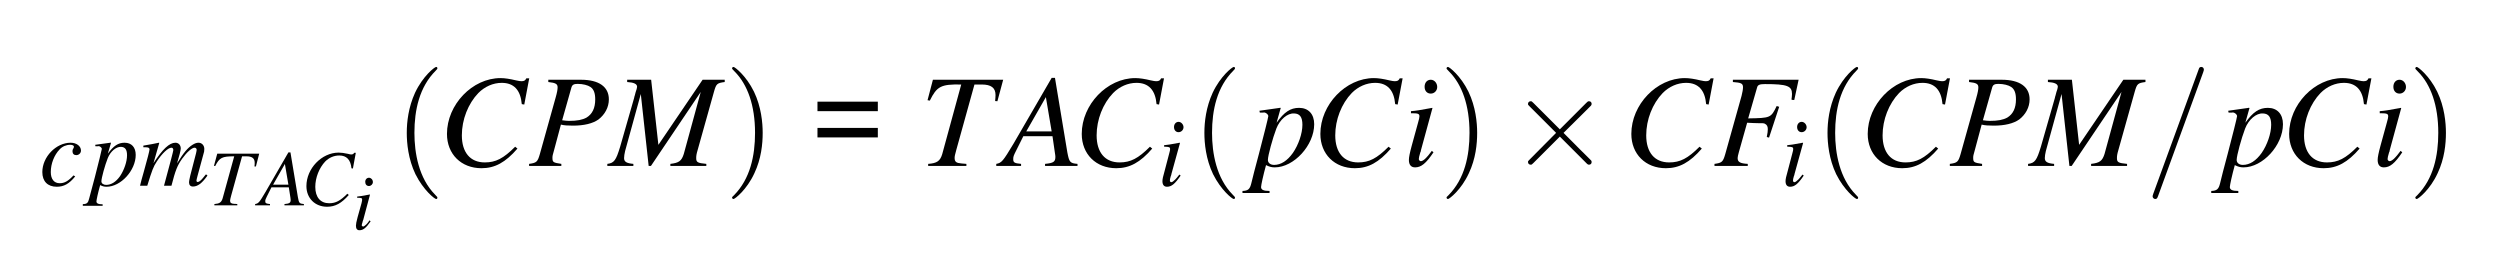 <?xml version="1.0" encoding="UTF-8"?>
<svg xmlns="http://www.w3.org/2000/svg" xmlns:xlink="http://www.w3.org/1999/xlink" width="189pt" height="21pt" viewBox="0 0 189 21" version="1.1">
<defs>
<g>
<symbol overflow="visible" id="glyph0-0">
<path style="stroke:none;" d=""/>
</symbol>
<symbol overflow="visible" id="glyph0-1">
<path style="stroke:none;" d="M 2.578 -0.781 C 2.172 -0.344 1.891 -0.188 1.531 -0.188 C 1.109 -0.188 0.859 -0.5 0.859 -1.031 C 0.859 -1.656 1.109 -2.312 1.531 -2.75 C 1.734 -2.969 2.031 -3.094 2.328 -3.094 C 2.5 -3.094 2.609 -3.031 2.609 -2.953 C 2.609 -2.906 2.594 -2.875 2.562 -2.812 C 2.5 -2.719 2.5 -2.656 2.5 -2.594 C 2.5 -2.422 2.609 -2.312 2.781 -2.312 C 2.984 -2.312 3.141 -2.469 3.141 -2.656 C 3.141 -3 2.797 -3.25 2.359 -3.25 C 1.25 -3.25 0.219 -2.172 0.219 -1.031 C 0.219 -0.328 0.625 0.078 1.312 0.078 C 1.844 0.078 2.25 -0.141 2.703 -0.703 Z M 2.578 -0.781 "/>
</symbol>
<symbol overflow="visible" id="glyph0-2">
<path style="stroke:none;" d="M 0.406 -2.984 L 0.578 -2.984 C 0.578 -2.984 0.594 -2.984 0.609 -2.984 C 0.703 -3.031 0.891 -2.891 0.891 -2.781 C 0.891 -2.719 0.625 -1.672 0.375 -0.688 C 0.172 0.047 0 0.75 -0.062 0.953 C -0.141 1.297 -0.234 1.391 -0.547 1.391 L -0.547 1.516 L 0.953 1.516 L 0.953 1.406 C 0.609 1.406 0.484 1.328 0.484 1.188 C 0.484 1.078 0.609 0.5 0.766 -0.047 C 0.938 0.047 1.078 0.078 1.25 0.078 C 2.328 0.078 3.453 -1.156 3.453 -2.328 C 3.453 -2.906 3.141 -3.25 2.609 -3.25 C 2.125 -3.25 1.781 -3.016 1.344 -2.422 L 1.562 -3.156 L 1.578 -3.219 C 1.578 -3.219 1.578 -3.234 1.578 -3.25 L 1.562 -3.25 C 1.562 -3.266 1.547 -3.266 1.547 -3.266 L 1.531 -3.25 L 0.391 -3.094 Z M 2.344 -2.938 C 2.656 -2.922 2.797 -2.734 2.797 -2.297 C 2.797 -1.812 2.578 -1.188 2.266 -0.719 C 1.953 -0.281 1.594 -0.062 1.219 -0.062 C 1.016 -0.062 0.859 -0.172 0.859 -0.328 C 0.859 -0.578 1.125 -1.547 1.344 -2.094 C 1.547 -2.594 1.969 -2.953 2.344 -2.938 Z M 2.344 -2.938 "/>
</symbol>
<symbol overflow="visible" id="glyph0-3">
<path style="stroke:none;" d="M 5.078 -0.859 C 5 -0.781 4.953 -0.703 4.922 -0.672 C 4.719 -0.406 4.562 -0.281 4.453 -0.281 C 4.391 -0.281 4.359 -0.328 4.359 -0.391 C 4.359 -0.438 4.391 -0.547 4.438 -0.734 L 4.938 -2.578 C 4.938 -2.609 4.953 -2.75 4.953 -2.781 C 4.953 -3.047 4.766 -3.25 4.516 -3.25 C 4.375 -3.25 4.234 -3.203 4.062 -3.094 C 3.688 -2.859 3.391 -2.5 2.891 -1.688 C 3.062 -2.25 3.172 -2.672 3.172 -2.812 C 3.172 -3.062 3.016 -3.25 2.766 -3.25 C 2.312 -3.25 1.797 -2.766 1.109 -1.703 L 1.547 -3.234 L 1.516 -3.25 C 1.109 -3.156 0.953 -3.141 0.344 -3.031 L 0.344 -2.906 L 0.531 -2.906 C 0.719 -2.906 0.812 -2.859 0.812 -2.75 C 0.812 -2.656 0.641 -1.984 0.375 -1.047 C 0.203 -0.453 0.188 -0.375 0.094 0 L 0.641 0 C 1 -1.172 1.109 -1.453 1.359 -1.828 C 1.766 -2.453 2.219 -2.875 2.469 -2.875 C 2.562 -2.875 2.609 -2.797 2.609 -2.688 C 2.609 -2.625 2.375 -1.719 1.906 0 L 2.469 0 C 2.766 -1.156 2.906 -1.516 3.281 -2.047 C 3.641 -2.547 4.016 -2.875 4.219 -2.875 C 4.312 -2.875 4.375 -2.797 4.375 -2.719 C 4.375 -2.672 4.359 -2.594 4.328 -2.453 L 3.891 -0.766 C 3.828 -0.484 3.797 -0.344 3.797 -0.266 C 3.797 -0.047 3.906 0.062 4.094 0.062 C 4.438 0.062 4.766 -0.172 5.156 -0.719 L 5.188 -0.781 Z M 5.078 -0.859 "/>
</symbol>
<symbol overflow="visible" id="glyph0-4">
<path style="stroke:none;" d="M 1.641 -0.844 C 1.453 -0.609 1.406 -0.547 1.328 -0.469 C 1.203 -0.344 1.094 -0.266 1.031 -0.266 C 0.969 -0.266 0.922 -0.328 0.922 -0.375 C 0.922 -0.453 0.938 -0.562 0.984 -0.703 C 0.984 -0.719 1.016 -0.781 1.031 -0.828 L 1.031 -0.859 L 1.688 -3.234 L 1.656 -3.25 C 0.922 -3.109 0.766 -3.094 0.484 -3.062 L 0.484 -2.953 C 0.875 -2.938 0.938 -2.922 0.938 -2.766 C 0.938 -2.719 0.922 -2.594 0.875 -2.453 L 0.531 -1.141 C 0.406 -0.719 0.359 -0.484 0.359 -0.344 C 0.359 -0.062 0.484 0.078 0.703 0.078 C 1.047 0.078 1.312 -0.141 1.734 -0.766 Z M 1.578 -4.828 C 1.375 -4.828 1.234 -4.656 1.234 -4.438 C 1.234 -4.203 1.375 -4.047 1.578 -4.047 C 1.781 -4.047 1.953 -4.219 1.953 -4.422 C 1.953 -4.625 1.781 -4.828 1.578 -4.828 Z M 1.578 -4.828 "/>
</symbol>
<symbol overflow="visible" id="glyph1-0">
<path style="stroke:none;" d=""/>
</symbol>
<symbol overflow="visible" id="glyph1-1">
<path style="stroke:none;" d="M 3.781 -3.906 L 0.609 -3.906 L 0.359 -2.984 L 0.453 -2.969 C 0.781 -3.609 0.969 -3.703 1.891 -3.703 L 1.016 -0.531 C 0.922 -0.219 0.781 -0.125 0.391 -0.094 L 0.391 0 L 2.125 0 L 2.125 -0.094 C 2.016 -0.109 1.938 -0.109 1.891 -0.109 C 1.656 -0.125 1.578 -0.188 1.578 -0.359 C 1.578 -0.438 1.609 -0.516 1.656 -0.719 L 2.484 -3.703 L 2.812 -3.703 C 3.25 -3.703 3.438 -3.547 3.438 -3.219 C 3.438 -3.141 3.438 -3.047 3.422 -2.938 L 3.531 -2.938 Z M 3.781 -3.906 "/>
</symbol>
<symbol overflow="visible" id="glyph1-2">
<path style="stroke:none;" d="M 3.375 -0.094 C 3.031 -0.125 3 -0.172 2.922 -0.609 L 2.359 -4 L 2.203 -4 L 0.469 -1 C 0 -0.203 -0.062 -0.141 -0.312 -0.094 L -0.312 0 L 0.812 0 L 0.812 -0.094 C 0.516 -0.125 0.453 -0.156 0.453 -0.312 C 0.453 -0.422 0.484 -0.469 0.578 -0.672 L 0.922 -1.359 L 2.234 -1.359 L 2.359 -0.562 C 2.359 -0.516 2.375 -0.453 2.375 -0.406 C 2.375 -0.188 2.281 -0.125 1.906 -0.094 L 1.906 0 L 3.375 0 Z M 1.047 -1.562 L 1.938 -3.125 L 2.203 -1.562 Z M 1.047 -1.562 "/>
</symbol>
<symbol overflow="visible" id="glyph1-3">
<path style="stroke:none;" d="M 3.906 -2.781 L 4.125 -3.969 L 4 -3.969 C 3.953 -3.875 3.891 -3.844 3.766 -3.844 C 3.719 -3.844 3.656 -3.859 3.531 -3.891 C 3.25 -3.953 3.016 -3.984 2.828 -3.984 C 1.547 -3.984 0.391 -2.781 0.391 -1.453 C 0.391 -0.531 1.047 0.109 1.953 0.109 C 2.578 0.109 3.047 -0.156 3.594 -0.781 L 3.484 -0.875 C 2.953 -0.344 2.609 -0.156 2.109 -0.156 C 1.453 -0.156 1.062 -0.609 1.062 -1.391 C 1.062 -2.094 1.359 -2.828 1.812 -3.312 C 2.109 -3.609 2.484 -3.766 2.875 -3.766 C 3.422 -3.766 3.734 -3.453 3.797 -2.797 Z M 3.906 -2.781 "/>
</symbol>
<symbol overflow="visible" id="glyph1-4">
<path style="stroke:none;" d="M 1.328 -0.688 C 1.188 -0.484 1.141 -0.438 1.078 -0.375 C 0.984 -0.281 0.891 -0.219 0.844 -0.219 C 0.797 -0.219 0.734 -0.266 0.734 -0.312 C 0.734 -0.359 0.766 -0.453 0.797 -0.562 C 0.797 -0.594 0.812 -0.625 0.828 -0.672 L 0.828 -0.688 L 0.844 -0.703 L 1.359 -2.625 L 1.344 -2.641 C 0.734 -2.531 0.625 -2.5 0.391 -2.484 L 0.391 -2.391 C 0.703 -2.391 0.766 -2.375 0.766 -2.25 C 0.766 -2.203 0.75 -2.109 0.719 -1.984 L 0.422 -0.922 C 0.328 -0.578 0.297 -0.391 0.297 -0.281 C 0.297 -0.047 0.391 0.062 0.562 0.062 C 0.844 0.062 1.062 -0.109 1.406 -0.609 Z M 1.281 -3.906 C 1.125 -3.906 1 -3.781 1 -3.594 C 1 -3.406 1.109 -3.281 1.281 -3.281 C 1.438 -3.281 1.578 -3.422 1.578 -3.578 C 1.578 -3.766 1.438 -3.906 1.281 -3.906 Z M 1.281 -3.906 "/>
</symbol>
<symbol overflow="visible" id="glyph2-0">
<path style="stroke:none;" d=""/>
</symbol>
<symbol overflow="visible" id="glyph2-1">
<path style="stroke:none;" d="M 3.297 2.391 C 3.297 2.359 3.297 2.344 3.125 2.172 C 1.891 0.922 1.562 -0.969 1.562 -2.5 C 1.562 -4.234 1.938 -5.969 3.172 -7.203 C 3.297 -7.328 3.297 -7.344 3.297 -7.375 C 3.297 -7.453 3.266 -7.484 3.203 -7.484 C 3.094 -7.484 2.203 -6.797 1.609 -5.531 C 1.109 -4.438 0.984 -3.328 0.984 -2.5 C 0.984 -1.719 1.094 -0.516 1.641 0.625 C 2.25 1.844 3.094 2.5 3.203 2.5 C 3.266 2.5 3.297 2.469 3.297 2.391 Z M 3.297 2.391 "/>
</symbol>
<symbol overflow="visible" id="glyph2-2">
<path style="stroke:none;" d="M 2.875 -2.5 C 2.875 -3.266 2.766 -4.469 2.219 -5.609 C 1.625 -6.828 0.766 -7.484 0.672 -7.484 C 0.609 -7.484 0.562 -7.438 0.562 -7.375 C 0.562 -7.344 0.562 -7.328 0.75 -7.141 C 1.734 -6.156 2.297 -4.578 2.297 -2.5 C 2.297 -0.781 1.938 0.969 0.703 2.219 C 0.562 2.344 0.562 2.359 0.562 2.391 C 0.562 2.453 0.609 2.5 0.672 2.5 C 0.766 2.5 1.672 1.812 2.25 0.547 C 2.766 -0.547 2.875 -1.656 2.875 -2.5 Z M 2.875 -2.5 "/>
</symbol>
<symbol overflow="visible" id="glyph3-0">
<path style="stroke:none;" d=""/>
</symbol>
<symbol overflow="visible" id="glyph3-1">
<path style="stroke:none;" d="M 6.5 -4.641 L 6.875 -6.625 L 6.656 -6.625 C 6.578 -6.453 6.484 -6.406 6.281 -6.406 C 6.203 -6.406 6.078 -6.422 5.875 -6.469 C 5.422 -6.578 5.031 -6.641 4.703 -6.641 C 2.578 -6.641 0.656 -4.641 0.656 -2.422 C 0.656 -0.891 1.734 0.172 3.266 0.172 C 4.281 0.172 5.078 -0.266 5.984 -1.312 L 5.812 -1.453 C 4.922 -0.562 4.344 -0.266 3.516 -0.266 C 2.406 -0.266 1.781 -1.031 1.781 -2.312 C 1.781 -3.5 2.25 -4.703 3.031 -5.516 C 3.516 -6 4.141 -6.281 4.797 -6.281 C 5.719 -6.281 6.219 -5.734 6.312 -4.672 Z M 6.5 -4.641 "/>
</symbol>
<symbol overflow="visible" id="glyph3-2">
<path style="stroke:none;" d="M 1.453 -6.344 C 2.031 -6.281 2.156 -6.188 2.156 -5.938 C 2.156 -5.797 2.125 -5.578 2 -5.141 L 0.812 -0.891 C 0.641 -0.297 0.562 -0.234 0 -0.156 L 0 0 L 2.438 0 L 2.438 -0.156 C 1.812 -0.25 1.766 -0.281 1.766 -0.625 C 1.766 -0.734 1.781 -0.844 1.891 -1.203 L 2.406 -3.125 C 2.656 -3.062 2.922 -3.047 3.328 -3.047 C 4.141 -3.047 4.812 -3.203 5.25 -3.516 C 5.734 -3.891 6.031 -4.438 6.031 -5.031 C 6.031 -5.984 5.281 -6.516 3.922 -6.516 L 1.453 -6.516 Z M 3.203 -5.938 C 3.266 -6.141 3.391 -6.203 3.672 -6.203 C 4.062 -6.203 4.438 -6.109 4.641 -5.969 C 4.891 -5.797 5 -5.5 5 -5.031 C 5 -4.375 4.781 -3.922 4.344 -3.656 C 4.031 -3.484 3.641 -3.406 3.016 -3.406 C 2.844 -3.406 2.766 -3.422 2.5 -3.453 Z M 3.203 -5.938 "/>
</symbol>
<symbol overflow="visible" id="glyph3-3">
<path style="stroke:none;" d="M 8.703 -6.516 L 7.031 -6.516 L 3.688 -1.594 L 3.141 -6.516 L 1.328 -6.516 L 1.328 -6.344 C 1.828 -6.312 2.078 -6.203 2.078 -5.984 C 2.078 -5.906 2.031 -5.75 1.969 -5.578 C 1.953 -5.531 1.922 -5.422 1.891 -5.281 C 1.875 -5.25 1.859 -5.203 1.859 -5.156 L 0.797 -1.453 C 0.484 -0.422 0.344 -0.219 -0.172 -0.156 L -0.172 0 L 1.797 0 L 1.797 -0.156 C 1.281 -0.203 1.094 -0.312 1.094 -0.594 C 1.094 -0.703 1.125 -0.953 1.172 -1.125 L 2.359 -5.438 L 2.953 0 L 3.125 0 L 6.891 -5.594 L 5.609 -0.906 C 5.438 -0.375 5.25 -0.234 4.594 -0.156 L 4.594 0 L 7.312 0 L 7.312 -0.156 C 6.641 -0.219 6.547 -0.281 6.547 -0.594 C 6.547 -0.75 6.562 -0.891 6.656 -1.203 L 7.891 -5.609 C 8.062 -6.203 8.109 -6.266 8.703 -6.344 Z M 8.703 -6.516 "/>
</symbol>
<symbol overflow="visible" id="glyph3-4">
<path style="stroke:none;" d="M 6.312 -6.516 L 1 -6.516 L 0.594 -4.969 L 0.766 -4.938 C 1.297 -6.016 1.609 -6.188 3.141 -6.156 L 1.703 -0.891 C 1.547 -0.375 1.312 -0.203 0.641 -0.156 L 0.641 0 L 3.531 0 L 3.531 -0.156 C 3.375 -0.172 3.219 -0.188 3.156 -0.188 C 2.766 -0.219 2.641 -0.312 2.641 -0.609 C 2.641 -0.734 2.672 -0.859 2.766 -1.203 L 4.141 -6.156 L 4.688 -6.156 C 5.406 -6.156 5.734 -5.906 5.734 -5.359 C 5.734 -5.219 5.719 -5.078 5.703 -4.906 L 5.875 -4.891 Z M 6.312 -6.516 "/>
</symbol>
<symbol overflow="visible" id="glyph3-5">
<path style="stroke:none;" d="M 5.625 -0.156 C 5.047 -0.203 5 -0.297 4.859 -1.016 L 3.922 -6.656 L 3.672 -6.656 L 0.781 -1.672 C -0.016 -0.344 -0.109 -0.234 -0.516 -0.156 L -0.516 0 L 1.359 0 L 1.359 -0.156 C 0.844 -0.203 0.766 -0.266 0.766 -0.516 C 0.766 -0.703 0.797 -0.781 0.969 -1.125 L 1.531 -2.25 L 3.734 -2.25 L 3.922 -0.953 C 3.938 -0.859 3.953 -0.766 3.953 -0.688 C 3.953 -0.312 3.812 -0.219 3.172 -0.156 L 3.172 0 L 5.625 0 Z M 1.75 -2.609 L 3.234 -5.203 L 3.672 -2.609 Z M 1.75 -2.609 "/>
</symbol>
<symbol overflow="visible" id="glyph3-6">
<path style="stroke:none;" d="M 0.562 -4.031 L 0.781 -4.031 C 0.781 -4.031 0.812 -4.031 0.812 -4.031 C 0.953 -4.094 1.203 -3.906 1.203 -3.766 C 1.203 -3.672 0.844 -2.25 0.5 -0.938 C 0.234 0.062 -0.016 1 -0.078 1.297 C -0.188 1.75 -0.312 1.875 -0.75 1.891 L -0.75 2.047 L 1.297 2.047 L 1.297 1.891 C 0.828 1.891 0.656 1.797 0.656 1.594 C 0.656 1.453 0.828 0.672 1.031 -0.062 C 1.281 0.062 1.453 0.109 1.688 0.109 C 3.141 0.109 4.672 -1.562 4.672 -3.156 C 4.672 -3.922 4.234 -4.391 3.531 -4.391 C 2.875 -4.391 2.406 -4.078 1.828 -3.266 L 2.109 -4.266 L 2.141 -4.359 C 2.141 -4.359 2.141 -4.359 2.125 -4.391 L 2.109 -4.391 C 2.109 -4.406 2.094 -4.406 2.094 -4.406 L 2.078 -4.391 L 0.531 -4.172 Z M 3.156 -3.969 C 3.594 -3.953 3.781 -3.688 3.781 -3.109 C 3.781 -2.453 3.484 -1.594 3.062 -0.984 C 2.641 -0.391 2.156 -0.078 1.641 -0.078 C 1.359 -0.078 1.172 -0.234 1.172 -0.453 C 1.172 -0.781 1.531 -2.094 1.812 -2.828 C 2.078 -3.516 2.656 -4 3.156 -3.969 Z M 3.156 -3.969 "/>
</symbol>
<symbol overflow="visible" id="glyph3-7">
<path style="stroke:none;" d="M 2.219 -1.141 C 1.969 -0.812 1.906 -0.734 1.797 -0.625 C 1.641 -0.453 1.484 -0.359 1.391 -0.359 C 1.312 -0.359 1.234 -0.438 1.234 -0.516 C 1.234 -0.609 1.266 -0.75 1.328 -0.953 C 1.328 -0.984 1.359 -1.047 1.391 -1.125 L 1.391 -1.172 L 2.266 -4.375 L 2.25 -4.391 C 1.234 -4.203 1.031 -4.172 0.641 -4.141 L 0.641 -3.984 C 1.172 -3.984 1.281 -3.953 1.281 -3.75 C 1.281 -3.672 1.25 -3.516 1.188 -3.312 L 0.703 -1.547 C 0.547 -0.969 0.484 -0.656 0.484 -0.453 C 0.484 -0.094 0.641 0.109 0.953 0.109 C 1.406 0.109 1.781 -0.188 2.344 -1.031 Z M 2.141 -6.516 C 1.859 -6.516 1.672 -6.297 1.672 -5.984 C 1.672 -5.672 1.859 -5.469 2.141 -5.469 C 2.406 -5.469 2.625 -5.688 2.625 -5.969 C 2.625 -6.266 2.406 -6.516 2.141 -6.516 Z M 2.141 -6.516 "/>
</symbol>
<symbol overflow="visible" id="glyph3-8">
<path style="stroke:none;" d="M 6.438 -6.516 L 1.469 -6.516 L 1.469 -6.344 C 2.109 -6.297 2.234 -6.234 2.234 -5.938 C 2.234 -5.797 2.188 -5.547 2.125 -5.297 L 0.891 -0.891 C 0.719 -0.297 0.641 -0.234 0.078 -0.156 L 0.078 0 L 2.594 0 L 2.594 -0.156 C 2.016 -0.188 1.828 -0.297 1.828 -0.594 C 1.828 -0.672 1.859 -0.828 1.922 -1.047 L 2.547 -3.266 C 2.906 -3.25 3.125 -3.234 3.344 -3.234 C 3.734 -3.234 3.812 -3.234 3.891 -3.188 C 4.047 -3.109 4.109 -2.984 4.109 -2.781 C 4.109 -2.625 4.094 -2.5 4.031 -2.188 L 4.203 -2.141 L 4.969 -4.469 L 4.781 -4.531 C 4.344 -3.625 4.312 -3.625 2.625 -3.594 L 3.297 -5.922 C 3.344 -6.125 3.484 -6.188 3.891 -6.188 C 5.578 -6.188 5.938 -6.047 5.938 -5.438 C 5.938 -5.375 5.938 -5.328 5.922 -5.188 C 5.906 -5.141 5.906 -5.125 5.906 -5 L 6.109 -4.984 Z M 6.438 -6.516 "/>
</symbol>
<symbol overflow="visible" id="glyph4-0">
<path style="stroke:none;" d="M 0.938 0 L 5.031 0 L 5.031 -7.125 L 0.938 -7.125 Z M 1.453 -0.516 L 1.453 -6.609 L 4.531 -6.609 L 4.531 -0.516 Z M 1.453 -0.516 "/>
</symbol>
<symbol overflow="visible" id="glyph4-1">
<path style="stroke:none;" d="M 0.562 -4.141 L 5.125 -4.141 L 5.125 -4.859 L 0.562 -4.859 Z M 0.562 -2.156 L 5.125 -2.156 L 5.125 -2.875 L 0.562 -2.875 Z M 0.562 -2.156 "/>
</symbol>
<symbol overflow="visible" id="glyph5-0">
<path style="stroke:none;" d=""/>
</symbol>
<symbol overflow="visible" id="glyph5-1">
<path style="stroke:none;" d="M 3.875 -2.766 L 1.891 -4.75 C 1.766 -4.875 1.75 -4.891 1.672 -4.891 C 1.562 -4.891 1.469 -4.812 1.469 -4.688 C 1.469 -4.625 1.484 -4.609 1.594 -4.5 L 3.594 -2.5 L 1.594 -0.484 C 1.484 -0.375 1.469 -0.359 1.469 -0.297 C 1.469 -0.172 1.562 -0.094 1.672 -0.094 C 1.75 -0.094 1.766 -0.109 1.891 -0.234 L 3.875 -2.219 L 5.938 -0.156 C 5.953 -0.141 6.016 -0.094 6.078 -0.094 C 6.203 -0.094 6.281 -0.172 6.281 -0.297 C 6.281 -0.312 6.281 -0.344 6.25 -0.406 C 6.234 -0.422 4.656 -1.984 4.156 -2.5 L 5.984 -4.312 C 6.031 -4.375 6.188 -4.5 6.234 -4.562 C 6.234 -4.578 6.281 -4.625 6.281 -4.688 C 6.281 -4.812 6.203 -4.891 6.078 -4.891 C 6 -4.891 5.969 -4.859 5.859 -4.75 Z M 3.875 -2.766 "/>
</symbol>
<symbol overflow="visible" id="glyph6-0">
<path style="stroke:none;" d=""/>
</symbol>
<symbol overflow="visible" id="glyph6-1">
<path style="stroke:none;" d="M 4.375 -7.094 C 4.422 -7.234 4.422 -7.266 4.422 -7.281 C 4.422 -7.391 4.344 -7.484 4.234 -7.484 C 4.156 -7.484 4.094 -7.453 4.062 -7.391 L 0.594 2.109 C 0.547 2.25 0.547 2.281 0.547 2.297 C 0.547 2.406 0.641 2.5 0.75 2.5 C 0.875 2.5 0.906 2.422 0.969 2.25 Z M 4.375 -7.094 "/>
</symbol>
</g>
</defs>
<g id="surface1">
<g style="fill:rgb(0%,0%,0%);fill-opacity:1;">
  <use xlink:href="#glyph0-1" x="2.981" y="14.04"/>
</g>
<g style="fill:rgb(0%,0%,0%);fill-opacity:1;">
  <use xlink:href="#glyph0-2" x="6.807" y="14.04"/>
  <use xlink:href="#glyph0-3" x="10.493" y="14.04"/>
</g>
<g style="fill:rgb(0%,0%,0%);fill-opacity:1;">
  <use xlink:href="#glyph1-1" x="15.816" y="15.521"/>
</g>
<g style="fill:rgb(0%,0%,0%);fill-opacity:1;">
  <use xlink:href="#glyph1-2" x="19.6" y="15.521"/>
</g>
<g style="fill:rgb(0%,0%,0%);fill-opacity:1;">
  <use xlink:href="#glyph1-3" x="22.774" y="15.521"/>
</g>
<g style="fill:rgb(0%,0%,0%);fill-opacity:1;">
  <use xlink:href="#glyph1-4" x="26.612" y="17.344"/>
</g>
<g style="fill:rgb(0%,0%,0%);fill-opacity:1;">
  <use xlink:href="#glyph2-1" x="29.768" y="12.545"/>
</g>
<g style="fill:rgb(0%,0%,0%);fill-opacity:1;">
  <use xlink:href="#glyph3-1" x="33.135" y="12.545"/>
</g>
<g style="fill:rgb(0%,0%,0%);fill-opacity:1;">
  <use xlink:href="#glyph3-2" x="39.999" y="12.545"/>
  <use xlink:href="#glyph3-3" x="46.086" y="12.545"/>
</g>
<g style="fill:rgb(0%,0%,0%);fill-opacity:1;">
  <use xlink:href="#glyph2-2" x="54.784" y="12.545"/>
</g>
<g style="fill:rgb(0%,0%,0%);fill-opacity:1;">
  <use xlink:href="#glyph4-1" x="61.239" y="12.545"/>
</g>
<g style="fill:rgb(0%,0%,0%);fill-opacity:1;">
  <use xlink:href="#glyph3-4" x="69.528" y="12.545"/>
</g>
<g style="fill:rgb(0%,0%,0%);fill-opacity:1;">
  <use xlink:href="#glyph3-5" x="75.834" y="12.545"/>
</g>
<g style="fill:rgb(0%,0%,0%);fill-opacity:1;">
  <use xlink:href="#glyph3-1" x="81.124" y="12.545"/>
</g>
<g style="fill:rgb(0%,0%,0%);fill-opacity:1;">
  <use xlink:href="#glyph0-4" x="87.521" y="14.04"/>
</g>
<g style="fill:rgb(0%,0%,0%);fill-opacity:1;">
  <use xlink:href="#glyph2-1" x="90.068" y="12.545"/>
</g>
<g style="fill:rgb(0%,0%,0%);fill-opacity:1;">
  <use xlink:href="#glyph3-6" x="94.681" y="12.545"/>
</g>
<g style="fill:rgb(0%,0%,0%);fill-opacity:1;">
  <use xlink:href="#glyph3-1" x="99.164" y="12.545"/>
</g>
<g style="fill:rgb(0%,0%,0%);fill-opacity:1;">
  <use xlink:href="#glyph3-7" x="106.028" y="12.545"/>
</g>
<g style="fill:rgb(0%,0%,0%);fill-opacity:1;">
  <use xlink:href="#glyph2-2" x="108.798" y="12.545"/>
</g>
<g style="fill:rgb(0%,0%,0%);fill-opacity:1;">
  <use xlink:href="#glyph5-1" x="114.047" y="12.545"/>
</g>
<g style="fill:rgb(0%,0%,0%);fill-opacity:1;">
  <use xlink:href="#glyph3-1" x="122.673" y="12.545"/>
</g>
<g style="fill:rgb(0%,0%,0%);fill-opacity:1;">
  <use xlink:href="#glyph3-8" x="129.537" y="12.545"/>
</g>
<g style="fill:rgb(0%,0%,0%);fill-opacity:1;">
  <use xlink:href="#glyph0-4" x="134.628" y="14.04"/>
</g>
<g style="fill:rgb(0%,0%,0%);fill-opacity:1;">
  <use xlink:href="#glyph2-1" x="137.176" y="12.545"/>
</g>
<g style="fill:rgb(0%,0%,0%);fill-opacity:1;">
  <use xlink:href="#glyph3-1" x="140.543" y="12.545"/>
</g>
<g style="fill:rgb(0%,0%,0%);fill-opacity:1;">
  <use xlink:href="#glyph3-2" x="147.407" y="12.545"/>
  <use xlink:href="#glyph3-3" x="153.494" y="12.545"/>
</g>
<g style="fill:rgb(0%,0%,0%);fill-opacity:1;">
  <use xlink:href="#glyph6-1" x="162.191" y="12.545"/>
</g>
<g style="fill:rgb(0%,0%,0%);fill-opacity:1;">
  <use xlink:href="#glyph3-6" x="167.92" y="12.545"/>
</g>
<g style="fill:rgb(0%,0%,0%);fill-opacity:1;">
  <use xlink:href="#glyph3-1" x="172.403" y="12.545"/>
</g>
<g style="fill:rgb(0%,0%,0%);fill-opacity:1;">
  <use xlink:href="#glyph3-7" x="179.267" y="12.545"/>
</g>
<g style="fill:rgb(0%,0%,0%);fill-opacity:1;">
  <use xlink:href="#glyph2-2" x="182.037" y="12.545"/>
</g>
</g>
</svg>
